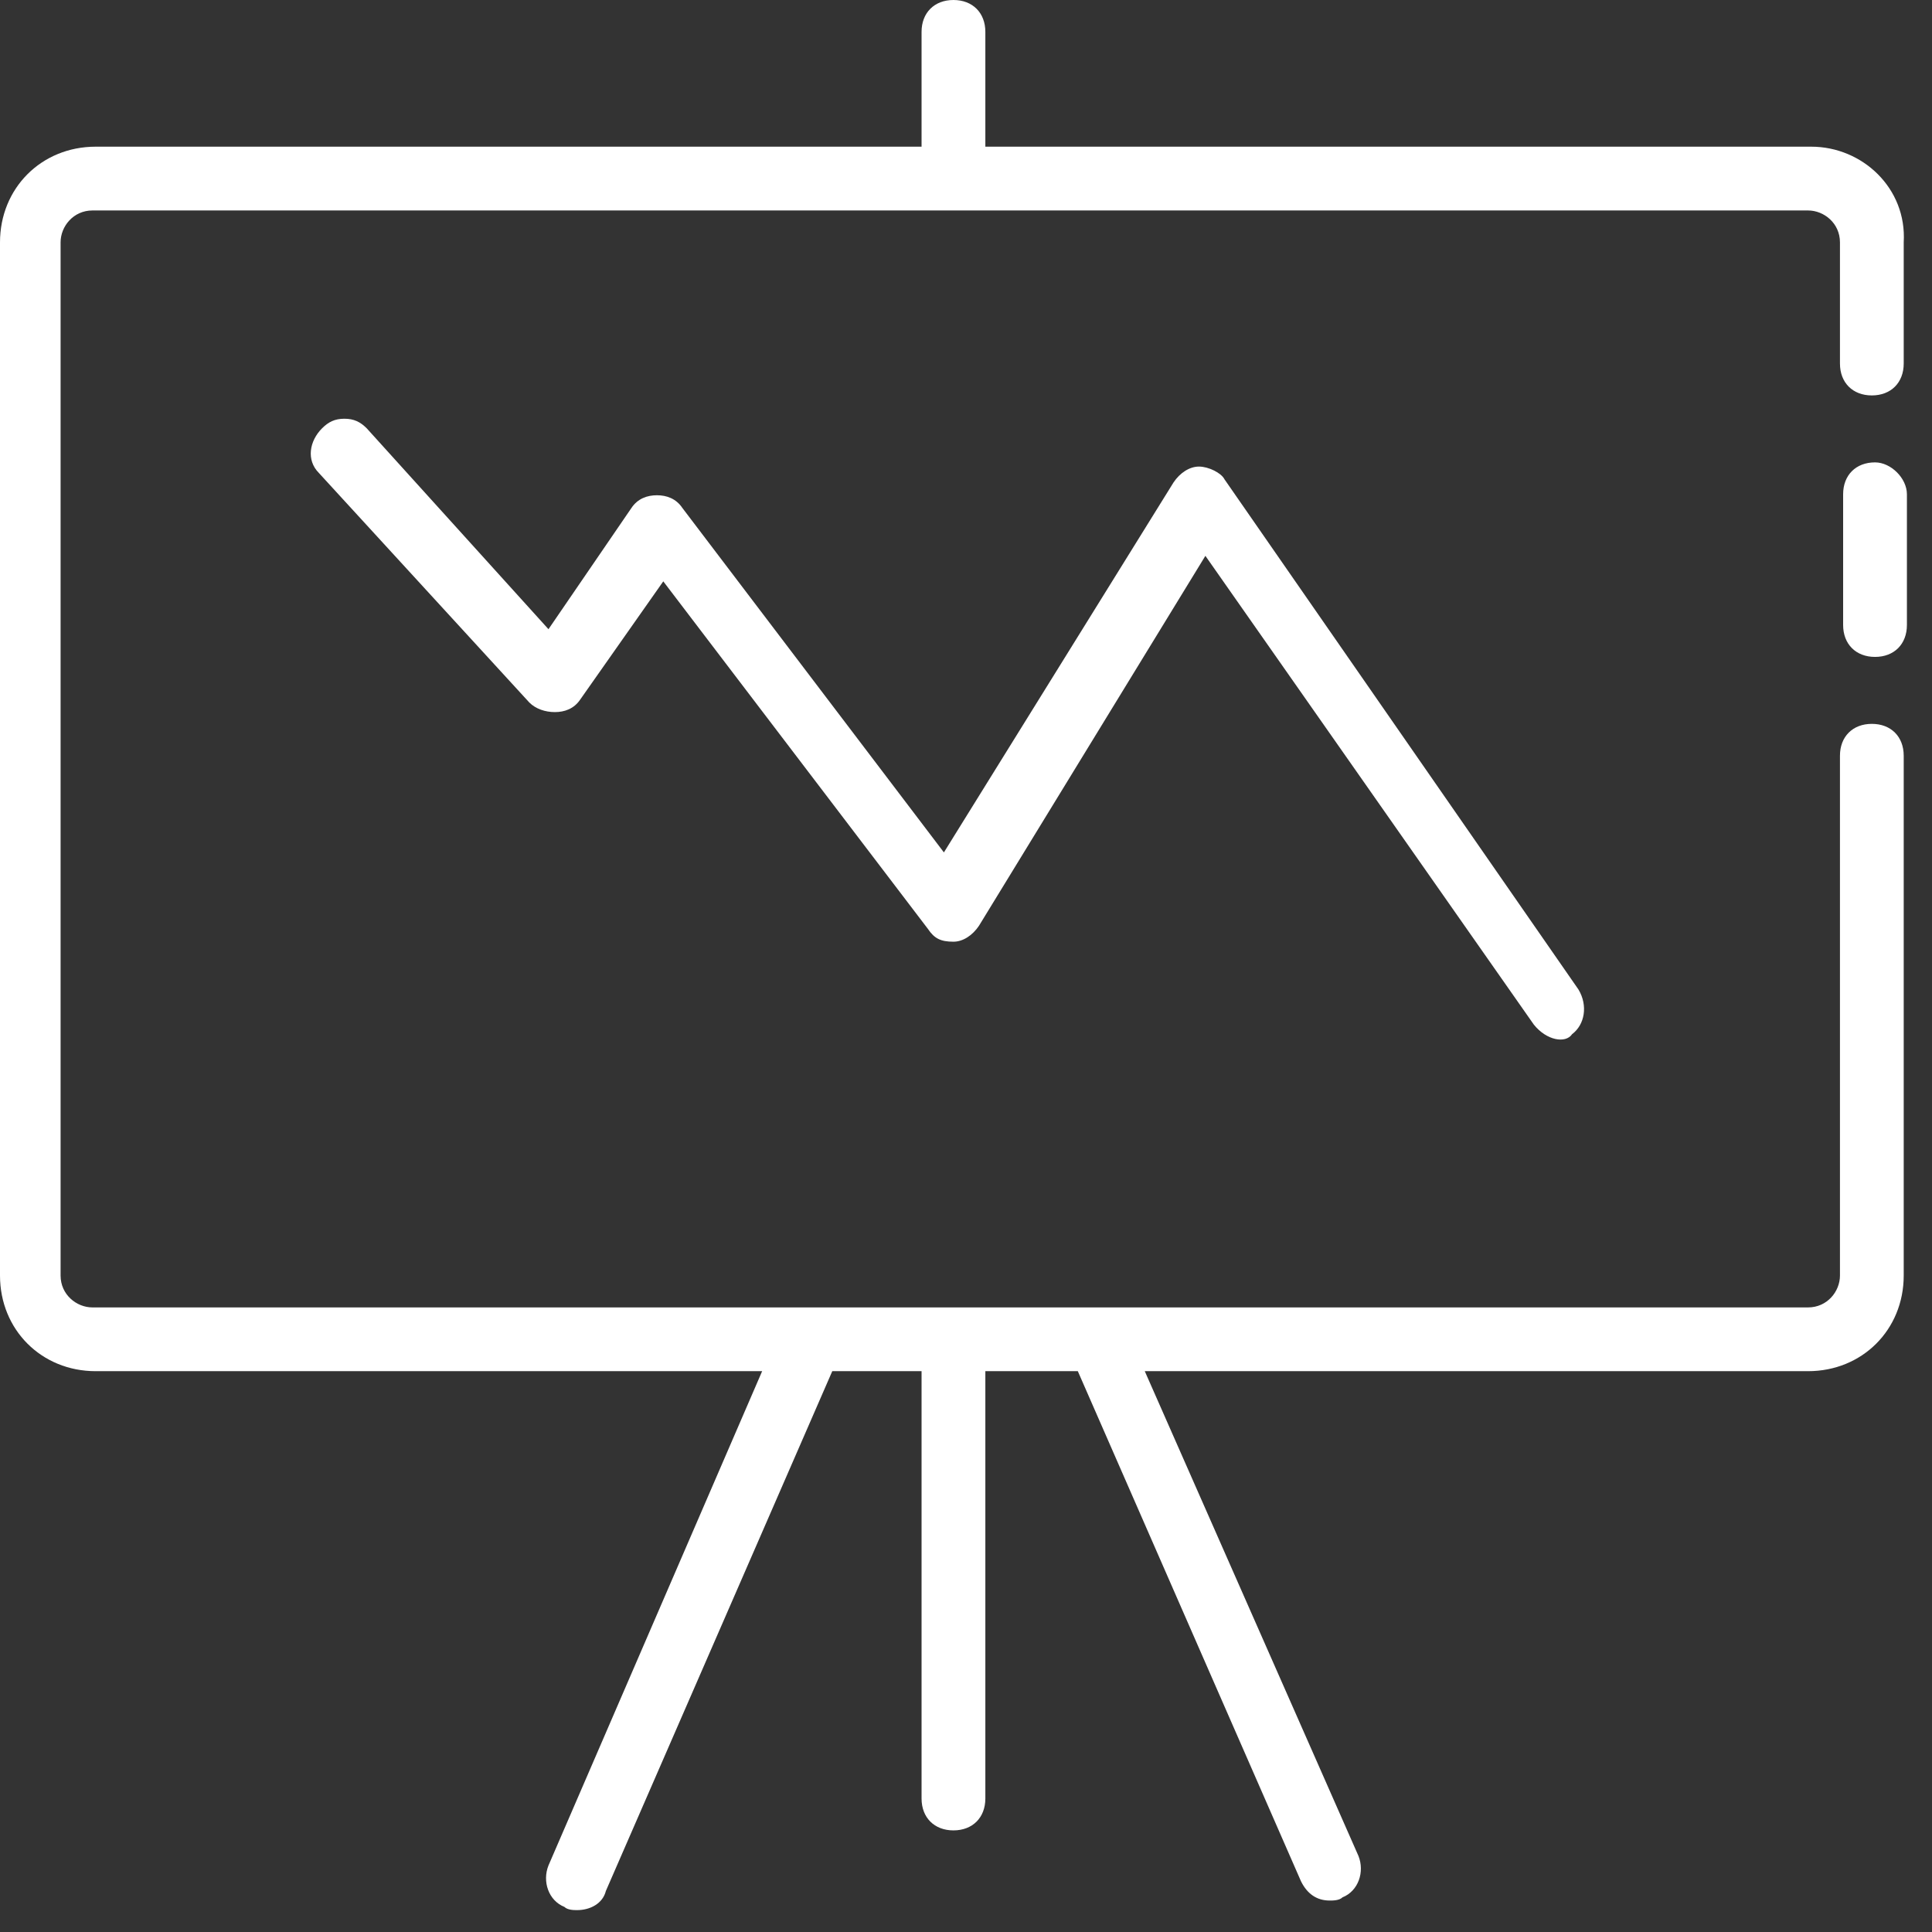 <?xml version="1.0" encoding="UTF-8"?> <svg xmlns="http://www.w3.org/2000/svg" width="64" height="64" viewBox="0 0 64 64" fill="none"><rect x="0" y="0" width="64" height="64" fill="#333333" stroke="none"/><path d="M60 4.859H32.641V1.056C32.641 0.423 32.218 0 31.584 0C30.951 0 30.528 0.423 30.528 1.056V4.859H3.169C1.373 4.859 0 6.232 0 8.028V42.254C0 44.049 1.373 45.422 3.169 45.422H25.247L18.169 61.796C17.958 62.324 18.169 62.958 18.697 63.169C18.803 63.275 19.014 63.275 19.12 63.275C19.542 63.275 19.965 63.063 20.07 62.641L27.57 45.422H30.528V59.578C30.528 60.211 30.951 60.634 31.584 60.634C32.218 60.634 32.641 60.211 32.641 59.578V45.422H35.704L43.099 62.324C43.31 62.746 43.627 62.958 44.049 62.958C44.155 62.958 44.366 62.958 44.472 62.852C45 62.641 45.211 62.007 45 61.479L37.922 45.422H59.894C61.69 45.422 63.063 44.049 63.063 42.254V25.035C63.063 24.401 62.641 23.979 62.007 23.979C61.373 23.979 60.951 24.401 60.951 25.035V42.254C60.951 42.782 60.528 43.31 59.894 43.31H3.063C2.535 43.31 2.007 42.887 2.007 42.254V8.028C2.007 7.5 2.43 6.972 3.063 6.972H59.894C60.422 6.972 60.951 7.394 60.951 8.028V12.042C60.951 12.676 61.373 13.099 62.007 13.099C62.641 13.099 63.063 12.676 63.063 12.042V8.028C63.169 6.232 61.69 4.859 60 4.859Z" fill="white"></path><path d="M62.113 15.317C61.479 15.317 61.056 15.739 61.056 16.373V20.704C61.056 21.338 61.479 21.761 62.113 21.761C62.746 21.761 63.169 21.338 63.169 20.704V16.373C63.169 15.845 62.641 15.317 62.113 15.317Z" fill="white"></path><path d="M50.81 33.941L39.93 18.413L32.43 30.667C32.218 30.984 31.901 31.195 31.584 31.195C31.162 31.195 30.951 31.089 30.739 30.772L21.972 19.258L19.225 23.167C19.014 23.484 18.697 23.589 18.38 23.589C18.063 23.589 17.747 23.484 17.535 23.272L10.563 15.667C10.141 15.244 10.246 14.611 10.669 14.188C10.88 13.977 11.091 13.871 11.408 13.871C11.725 13.871 11.937 13.977 12.148 14.188L18.169 20.843L20.916 16.829C21.127 16.512 21.444 16.406 21.761 16.406C22.078 16.406 22.394 16.512 22.606 16.829L31.268 28.237L38.873 15.984C39.084 15.667 39.401 15.456 39.718 15.456C40.035 15.456 40.458 15.667 40.563 15.878L52.289 32.779C52.606 33.308 52.5 33.941 52.078 34.258C51.866 34.575 51.232 34.47 50.81 33.941Z" fill="white"></path></svg> 